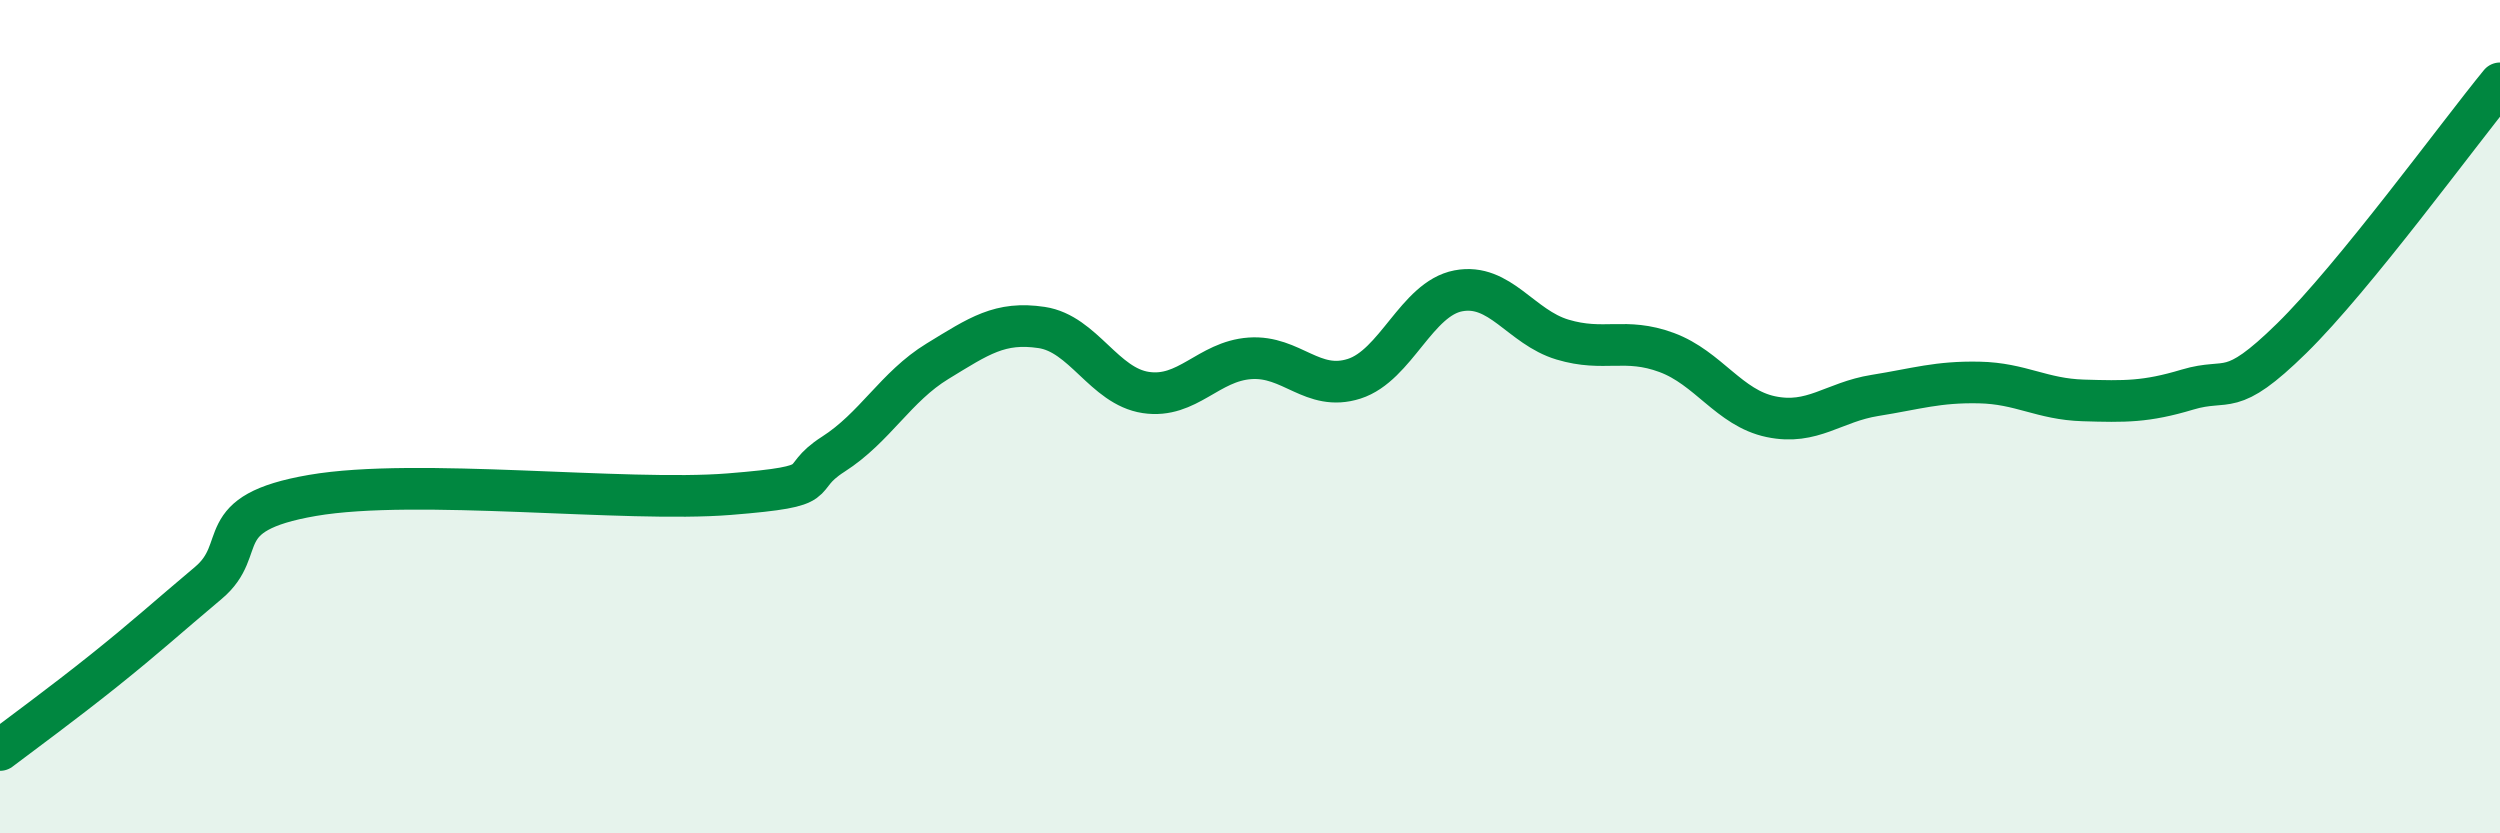 
    <svg width="60" height="20" viewBox="0 0 60 20" xmlns="http://www.w3.org/2000/svg">
      <path
        d="M 0,18 C 0.5,17.62 1.5,16.89 2.5,16.09 C 3.5,15.29 4,14.83 5,13.99 C 6,13.15 5,12.32 7.5,11.89 C 10,11.46 15,12.06 17.5,11.86 C 20,11.66 19,11.54 20,10.9 C 21,10.26 21.5,9.28 22.5,8.67 C 23.5,8.06 24,7.71 25,7.86 C 26,8.01 26.5,9.27 27.5,9.42 C 28.5,9.57 29,8.67 30,8.6 C 31,8.53 31.5,9.41 32.5,9.09 C 33.5,8.77 34,7.17 35,6.98 C 36,6.79 36.5,7.85 37.5,8.15 C 38.5,8.45 39,8.09 40,8.46 C 41,8.83 41.5,9.79 42.5,10 C 43.5,10.21 44,9.65 45,9.49 C 46,9.33 46.5,9.16 47.5,9.18 C 48.5,9.2 49,9.58 50,9.61 C 51,9.64 51.5,9.65 52.5,9.35 C 53.5,9.05 53.5,9.59 55,8.12 C 56.5,6.65 59,3.22 60,2L60 20L0 20Z"
        fill="#008740"
        opacity="0.1"
        stroke-linecap="round"
        stroke-linejoin="round"
      />
      <path
        d="M 0,18 C 0.5,17.62 1.5,16.89 2.5,16.09 C 3.5,15.29 4,14.83 5,13.99 C 6,13.15 5,12.32 7.5,11.89 C 10,11.46 15,12.06 17.5,11.86 C 20,11.66 19,11.54 20,10.9 C 21,10.26 21.5,9.28 22.5,8.67 C 23.5,8.06 24,7.71 25,7.86 C 26,8.01 26.5,9.27 27.5,9.42 C 28.5,9.57 29,8.67 30,8.6 C 31,8.53 31.5,9.41 32.5,9.09 C 33.5,8.77 34,7.17 35,6.98 C 36,6.79 36.5,7.85 37.5,8.15 C 38.5,8.45 39,8.09 40,8.46 C 41,8.83 41.5,9.79 42.5,10 C 43.5,10.21 44,9.65 45,9.49 C 46,9.33 46.5,9.16 47.5,9.18 C 48.5,9.2 49,9.58 50,9.61 C 51,9.64 51.5,9.65 52.5,9.35 C 53.5,9.05 53.5,9.59 55,8.12 C 56.5,6.65 59,3.22 60,2"
        stroke="#008740"
        stroke-width="1"
        fill="none"
        stroke-linecap="round"
        stroke-linejoin="round"
      />
    </svg>
  